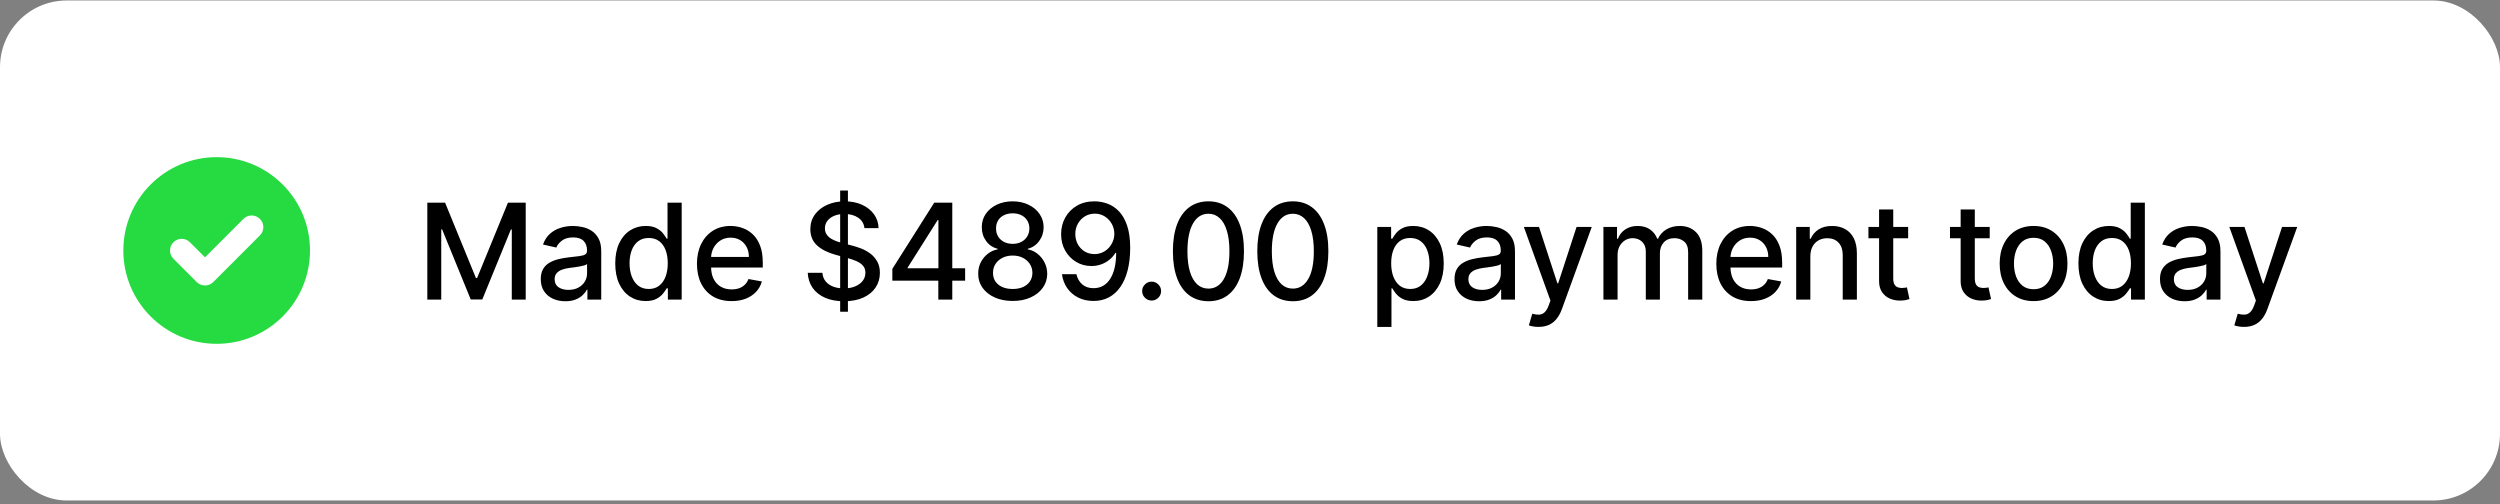 <svg xmlns="http://www.w3.org/2000/svg" width="352" height="71" viewBox="0 0 352 71" fill="none"><rect x="0" y="0" width="352" height="71" fill="#808080" stroke="none"/><rect y="0.068" width="352" height="70.4" rx="9.387" fill="white"></rect><path fill-rule="evenodd" clip-rule="evenodd" d="M30.507 48.41C37.764 48.41 43.648 42.526 43.648 35.268C43.648 28.011 37.764 22.127 30.507 22.127C23.249 22.127 17.365 28.011 17.365 35.268C17.365 42.526 23.249 48.41 30.507 48.41ZM36.596 33.145C37.238 32.503 37.238 31.463 36.596 30.822C35.955 30.18 34.915 30.18 34.273 30.822L28.864 36.231L26.74 34.107C26.099 33.465 25.059 33.465 24.417 34.107C23.776 34.748 23.776 35.788 24.417 36.43L27.703 39.715C28.344 40.357 29.384 40.357 30.026 39.715L36.596 33.145Z" fill="#26DA42"></path><path d="M60.167 28.535H62.667L67.013 39.148H67.173L71.52 28.535H74.02V42.188H72.06V32.308H71.933L67.907 42.168H66.28L62.253 32.302H62.127V42.188H60.167V28.535ZM79.6 42.415C78.951 42.415 78.365 42.295 77.84 42.055C77.316 41.811 76.9 41.457 76.594 40.995C76.291 40.533 76.14 39.966 76.14 39.295C76.14 38.717 76.251 38.242 76.474 37.868C76.696 37.495 76.996 37.2 77.374 36.982C77.751 36.764 78.174 36.599 78.64 36.488C79.107 36.377 79.582 36.293 80.067 36.235C80.68 36.164 81.178 36.106 81.56 36.062C81.942 36.013 82.22 35.935 82.394 35.828C82.567 35.722 82.654 35.548 82.654 35.308V35.262C82.654 34.679 82.489 34.228 82.16 33.908C81.836 33.588 81.351 33.428 80.707 33.428C80.036 33.428 79.507 33.577 79.12 33.875C78.738 34.168 78.474 34.495 78.327 34.855L76.454 34.428C76.676 33.806 77 33.304 77.427 32.922C77.858 32.535 78.354 32.255 78.914 32.082C79.474 31.904 80.062 31.815 80.68 31.815C81.089 31.815 81.522 31.864 81.98 31.962C82.442 32.055 82.874 32.228 83.274 32.482C83.678 32.735 84.009 33.097 84.267 33.568C84.525 34.035 84.654 34.642 84.654 35.388V42.188H82.707V40.788H82.627C82.498 41.046 82.305 41.3 82.047 41.548C81.789 41.797 81.458 42.004 81.054 42.168C80.649 42.333 80.165 42.415 79.6 42.415ZM80.034 40.815C80.585 40.815 81.056 40.706 81.447 40.488C81.843 40.271 82.142 39.986 82.347 39.635C82.556 39.279 82.66 38.9 82.66 38.495V37.175C82.589 37.246 82.451 37.313 82.247 37.375C82.047 37.433 81.818 37.484 81.56 37.528C81.302 37.568 81.051 37.606 80.807 37.642C80.562 37.673 80.358 37.7 80.194 37.722C79.807 37.771 79.454 37.853 79.134 37.968C78.818 38.084 78.565 38.251 78.374 38.468C78.187 38.682 78.094 38.966 78.094 39.322C78.094 39.815 78.276 40.188 78.64 40.442C79.005 40.691 79.469 40.815 80.034 40.815ZM90.907 42.388C90.081 42.388 89.343 42.177 88.694 41.755C88.049 41.328 87.543 40.722 87.174 39.935C86.809 39.144 86.627 38.195 86.627 37.088C86.627 35.982 86.812 35.035 87.181 34.248C87.554 33.462 88.065 32.859 88.714 32.442C89.363 32.024 90.098 31.815 90.921 31.815C91.556 31.815 92.067 31.922 92.454 32.135C92.845 32.344 93.147 32.588 93.361 32.868C93.578 33.148 93.747 33.395 93.867 33.608H93.987V28.535H95.981V42.188H94.034V40.595H93.867C93.747 40.813 93.574 41.062 93.347 41.342C93.125 41.622 92.818 41.866 92.427 42.075C92.036 42.284 91.529 42.388 90.907 42.388ZM91.347 40.688C91.921 40.688 92.405 40.537 92.801 40.235C93.201 39.928 93.503 39.504 93.707 38.962C93.916 38.419 94.021 37.788 94.021 37.068C94.021 36.357 93.918 35.735 93.714 35.202C93.51 34.668 93.21 34.253 92.814 33.955C92.418 33.657 91.93 33.508 91.347 33.508C90.747 33.508 90.247 33.664 89.847 33.975C89.447 34.286 89.145 34.711 88.941 35.248C88.741 35.786 88.641 36.393 88.641 37.068C88.641 37.753 88.743 38.368 88.947 38.915C89.152 39.462 89.454 39.895 89.854 40.215C90.258 40.531 90.756 40.688 91.347 40.688ZM103.004 42.395C101.995 42.395 101.127 42.179 100.398 41.748C99.673 41.313 99.113 40.702 98.718 39.915C98.326 39.124 98.131 38.197 98.131 37.135C98.131 36.086 98.326 35.162 98.718 34.362C99.113 33.562 99.664 32.937 100.371 32.488C101.082 32.039 101.913 31.815 102.864 31.815C103.442 31.815 104.002 31.911 104.544 32.102C105.087 32.293 105.573 32.593 106.004 33.002C106.435 33.411 106.775 33.942 107.024 34.595C107.273 35.244 107.398 36.033 107.398 36.962V37.668H99.258V36.175H105.444C105.444 35.651 105.338 35.186 105.124 34.782C104.911 34.373 104.611 34.051 104.224 33.815C103.842 33.58 103.393 33.462 102.878 33.462C102.318 33.462 101.829 33.599 101.411 33.875C100.998 34.146 100.678 34.502 100.451 34.942C100.229 35.377 100.118 35.851 100.118 36.362V37.528C100.118 38.213 100.238 38.795 100.478 39.275C100.722 39.755 101.062 40.122 101.498 40.375C101.933 40.624 102.442 40.748 103.024 40.748C103.402 40.748 103.747 40.695 104.058 40.588C104.369 40.477 104.638 40.313 104.864 40.095C105.091 39.877 105.264 39.608 105.384 39.288L107.271 39.628C107.12 40.184 106.849 40.671 106.458 41.088C106.071 41.502 105.584 41.824 104.998 42.055C104.415 42.282 103.751 42.395 103.004 42.395ZM118.295 43.895V26.828H119.388V43.895H118.295ZM121.715 32.122C121.644 31.491 121.351 31.002 120.835 30.655C120.319 30.304 119.671 30.128 118.888 30.128C118.328 30.128 117.844 30.217 117.435 30.395C117.026 30.568 116.708 30.808 116.482 31.115C116.259 31.417 116.148 31.762 116.148 32.148C116.148 32.473 116.224 32.753 116.375 32.988C116.531 33.224 116.733 33.422 116.982 33.582C117.235 33.737 117.506 33.868 117.795 33.975C118.084 34.077 118.362 34.162 118.628 34.228L119.962 34.575C120.397 34.682 120.844 34.826 121.302 35.008C121.759 35.191 122.184 35.431 122.575 35.728C122.966 36.026 123.282 36.395 123.522 36.835C123.766 37.275 123.888 37.802 123.888 38.415C123.888 39.188 123.688 39.875 123.288 40.475C122.893 41.075 122.317 41.548 121.562 41.895C120.811 42.242 119.902 42.415 118.835 42.415C117.813 42.415 116.928 42.253 116.182 41.928C115.435 41.604 114.851 41.144 114.428 40.548C114.006 39.948 113.773 39.237 113.728 38.415H115.795C115.835 38.908 115.995 39.319 116.275 39.648C116.559 39.973 116.922 40.215 117.362 40.375C117.806 40.531 118.293 40.608 118.822 40.608C119.404 40.608 119.922 40.517 120.375 40.335C120.833 40.148 121.193 39.891 121.455 39.562C121.717 39.228 121.848 38.84 121.848 38.395C121.848 37.991 121.733 37.66 121.502 37.402C121.275 37.144 120.966 36.931 120.575 36.762C120.188 36.593 119.751 36.444 119.262 36.315L117.648 35.875C116.555 35.577 115.688 35.139 115.048 34.562C114.413 33.984 114.095 33.219 114.095 32.268C114.095 31.482 114.308 30.795 114.735 30.208C115.162 29.622 115.739 29.166 116.468 28.842C117.197 28.513 118.019 28.348 118.935 28.348C119.859 28.348 120.675 28.511 121.382 28.835C122.093 29.16 122.653 29.606 123.062 30.175C123.471 30.739 123.684 31.388 123.702 32.122H121.715ZM125.642 39.522V37.855L131.542 28.535H132.855V30.988H132.022L127.802 37.668V37.775H135.889V39.522H125.642ZM132.115 42.188V39.015L132.129 38.255V28.535H134.082V42.188H132.115ZM142.591 42.375C141.635 42.375 140.791 42.211 140.057 41.882C139.328 41.553 138.757 41.099 138.344 40.522C137.931 39.944 137.726 39.286 137.731 38.548C137.726 37.971 137.844 37.44 138.084 36.955C138.328 36.466 138.66 36.059 139.077 35.735C139.495 35.406 139.962 35.197 140.477 35.108V35.028C139.797 34.864 139.253 34.499 138.844 33.935C138.435 33.371 138.233 32.722 138.237 31.988C138.233 31.291 138.417 30.668 138.791 30.122C139.168 29.571 139.686 29.137 140.344 28.822C141.002 28.506 141.751 28.348 142.591 28.348C143.422 28.348 144.164 28.508 144.817 28.828C145.475 29.144 145.993 29.577 146.371 30.128C146.748 30.675 146.94 31.295 146.944 31.988C146.94 32.722 146.731 33.371 146.317 33.935C145.904 34.499 145.366 34.864 144.704 35.028V35.108C145.215 35.197 145.675 35.406 146.084 35.735C146.497 36.059 146.826 36.466 147.071 36.955C147.32 37.44 147.446 37.971 147.451 38.548C147.446 39.286 147.237 39.944 146.824 40.522C146.411 41.099 145.837 41.553 145.104 41.882C144.375 42.211 143.537 42.375 142.591 42.375ZM142.591 40.688C143.155 40.688 143.644 40.595 144.057 40.408C144.471 40.217 144.791 39.953 145.017 39.615C145.244 39.273 145.36 38.873 145.364 38.415C145.36 37.94 145.235 37.52 144.991 37.155C144.751 36.791 144.424 36.504 144.011 36.295C143.597 36.086 143.124 35.982 142.591 35.982C142.053 35.982 141.575 36.086 141.157 36.295C140.74 36.504 140.411 36.791 140.171 37.155C139.931 37.52 139.813 37.94 139.817 38.415C139.813 38.873 139.922 39.273 140.144 39.615C140.371 39.953 140.693 40.217 141.111 40.408C141.528 40.595 142.022 40.688 142.591 40.688ZM142.591 34.335C143.044 34.335 143.446 34.244 143.797 34.062C144.148 33.88 144.424 33.626 144.624 33.302C144.828 32.977 144.933 32.597 144.937 32.162C144.933 31.735 144.831 31.362 144.631 31.042C144.435 30.722 144.162 30.475 143.811 30.302C143.46 30.124 143.053 30.035 142.591 30.035C142.12 30.035 141.706 30.124 141.351 30.302C141 30.475 140.726 30.722 140.531 31.042C140.335 31.362 140.24 31.735 140.244 32.162C140.24 32.597 140.337 32.977 140.537 33.302C140.737 33.626 141.013 33.88 141.364 34.062C141.72 34.244 142.128 34.335 142.591 34.335ZM154.144 28.348C154.753 28.353 155.353 28.464 155.944 28.682C156.535 28.899 157.069 29.255 157.544 29.748C158.024 30.242 158.407 30.908 158.691 31.748C158.98 32.584 159.127 33.624 159.131 34.868C159.131 36.064 159.011 37.128 158.771 38.062C158.531 38.991 158.187 39.775 157.738 40.415C157.293 41.055 156.753 41.542 156.118 41.875C155.482 42.208 154.767 42.375 153.971 42.375C153.158 42.375 152.435 42.215 151.804 41.895C151.173 41.575 150.66 41.133 150.264 40.568C149.869 39.999 149.622 39.346 149.524 38.608H151.558C151.691 39.195 151.962 39.671 152.371 40.035C152.784 40.395 153.318 40.575 153.971 40.575C154.971 40.575 155.751 40.139 156.311 39.268C156.871 38.393 157.153 37.171 157.158 35.602H157.051C156.82 35.984 156.531 36.313 156.184 36.588C155.842 36.864 155.458 37.077 155.031 37.228C154.604 37.38 154.149 37.455 153.664 37.455C152.878 37.455 152.162 37.262 151.518 36.875C150.873 36.488 150.36 35.957 149.978 35.282C149.595 34.606 149.404 33.835 149.404 32.968C149.404 32.106 149.6 31.324 149.991 30.622C150.387 29.919 150.938 29.364 151.644 28.955C152.355 28.542 153.189 28.34 154.144 28.348ZM154.151 30.082C153.631 30.082 153.162 30.211 152.744 30.468C152.331 30.722 152.004 31.066 151.764 31.502C151.524 31.933 151.404 32.413 151.404 32.942C151.404 33.471 151.52 33.951 151.751 34.382C151.987 34.808 152.307 35.148 152.711 35.402C153.12 35.651 153.587 35.775 154.111 35.775C154.502 35.775 154.867 35.7 155.204 35.548C155.542 35.397 155.838 35.188 156.091 34.922C156.344 34.651 156.542 34.344 156.684 34.002C156.827 33.66 156.898 33.3 156.898 32.922C156.898 32.419 156.778 31.953 156.538 31.522C156.302 31.091 155.978 30.744 155.564 30.482C155.151 30.215 154.68 30.082 154.151 30.082ZM162.15 42.315C161.785 42.315 161.472 42.186 161.21 41.928C160.947 41.666 160.816 41.351 160.816 40.982C160.816 40.617 160.947 40.306 161.21 40.048C161.472 39.786 161.785 39.655 162.15 39.655C162.514 39.655 162.827 39.786 163.09 40.048C163.352 40.306 163.483 40.617 163.483 40.982C163.483 41.226 163.421 41.451 163.296 41.655C163.176 41.855 163.016 42.015 162.816 42.135C162.616 42.255 162.394 42.315 162.15 42.315ZM170.15 42.415C169.097 42.411 168.197 42.133 167.45 41.582C166.703 41.031 166.132 40.228 165.737 39.175C165.341 38.122 165.143 36.853 165.143 35.368C165.143 33.888 165.341 32.624 165.737 31.575C166.137 30.526 166.71 29.726 167.457 29.175C168.208 28.624 169.106 28.348 170.15 28.348C171.194 28.348 172.09 28.626 172.837 29.182C173.583 29.733 174.154 30.533 174.55 31.582C174.95 32.626 175.15 33.888 175.15 35.368C175.15 36.857 174.952 38.128 174.557 39.182C174.161 40.231 173.59 41.033 172.843 41.588C172.097 42.139 171.199 42.415 170.15 42.415ZM170.15 40.635C171.074 40.635 171.797 40.184 172.317 39.282C172.841 38.38 173.103 37.075 173.103 35.368C173.103 34.235 172.983 33.277 172.743 32.495C172.508 31.708 172.168 31.113 171.723 30.708C171.283 30.299 170.759 30.095 170.15 30.095C169.23 30.095 168.508 30.548 167.983 31.455C167.459 32.362 167.194 33.666 167.19 35.368C167.19 36.506 167.308 37.468 167.543 38.255C167.783 39.037 168.123 39.631 168.563 40.035C169.003 40.435 169.532 40.635 170.15 40.635ZM182.034 42.415C180.98 42.411 180.08 42.133 179.334 41.582C178.587 41.031 178.016 40.228 177.62 39.175C177.225 38.122 177.027 36.853 177.027 35.368C177.027 33.888 177.225 32.624 177.62 31.575C178.02 30.526 178.594 29.726 179.34 29.175C180.091 28.624 180.989 28.348 182.034 28.348C183.078 28.348 183.974 28.626 184.72 29.182C185.467 29.733 186.038 30.533 186.434 31.582C186.834 32.626 187.034 33.888 187.034 35.368C187.034 36.857 186.836 38.128 186.44 39.182C186.045 40.231 185.474 41.033 184.727 41.588C183.98 42.139 183.083 42.415 182.034 42.415ZM182.034 40.635C182.958 40.635 183.68 40.184 184.2 39.282C184.725 38.38 184.987 37.075 184.987 35.368C184.987 34.235 184.867 33.277 184.627 32.495C184.391 31.708 184.051 31.113 183.607 30.708C183.167 30.299 182.643 30.095 182.034 30.095C181.114 30.095 180.391 30.548 179.867 31.455C179.343 32.362 179.078 33.666 179.074 35.368C179.074 36.506 179.191 37.468 179.427 38.255C179.667 39.037 180.007 39.631 180.447 40.035C180.887 40.435 181.416 40.635 182.034 40.635ZM193.924 46.028V31.948H195.871V33.608H196.038C196.153 33.395 196.32 33.148 196.538 32.868C196.755 32.588 197.058 32.344 197.444 32.135C197.831 31.922 198.342 31.815 198.978 31.815C199.804 31.815 200.542 32.024 201.191 32.442C201.84 32.859 202.349 33.462 202.718 34.248C203.091 35.035 203.278 35.982 203.278 37.088C203.278 38.195 203.093 39.144 202.724 39.935C202.355 40.722 201.849 41.328 201.204 41.755C200.56 42.177 199.824 42.388 198.998 42.388C198.375 42.388 197.867 42.284 197.471 42.075C197.08 41.866 196.773 41.622 196.551 41.342C196.329 41.062 196.158 40.813 196.038 40.595H195.918V46.028H193.924ZM195.878 37.068C195.878 37.788 195.982 38.419 196.191 38.962C196.4 39.504 196.702 39.928 197.098 40.235C197.493 40.537 197.978 40.688 198.551 40.688C199.147 40.688 199.644 40.531 200.044 40.215C200.444 39.895 200.747 39.462 200.951 38.915C201.16 38.368 201.264 37.753 201.264 37.068C201.264 36.393 201.162 35.786 200.958 35.248C200.758 34.711 200.455 34.286 200.051 33.975C199.651 33.664 199.151 33.508 198.551 33.508C197.973 33.508 197.484 33.657 197.084 33.955C196.689 34.253 196.389 34.668 196.184 35.202C195.98 35.735 195.878 36.357 195.878 37.068ZM208.256 42.415C207.607 42.415 207.021 42.295 206.496 42.055C205.972 41.811 205.556 41.457 205.25 40.995C204.947 40.533 204.796 39.966 204.796 39.295C204.796 38.717 204.907 38.242 205.13 37.868C205.352 37.495 205.652 37.2 206.03 36.982C206.407 36.764 206.83 36.599 207.296 36.488C207.763 36.377 208.239 36.293 208.723 36.235C209.336 36.164 209.834 36.106 210.216 36.062C210.599 36.013 210.876 35.935 211.05 35.828C211.223 35.722 211.31 35.548 211.31 35.308V35.262C211.31 34.679 211.145 34.228 210.816 33.908C210.492 33.588 210.007 33.428 209.363 33.428C208.692 33.428 208.163 33.577 207.776 33.875C207.394 34.168 207.13 34.495 206.983 34.855L205.11 34.428C205.332 33.806 205.656 33.304 206.083 32.922C206.514 32.535 207.01 32.255 207.57 32.082C208.13 31.904 208.719 31.815 209.336 31.815C209.745 31.815 210.179 31.864 210.636 31.962C211.099 32.055 211.53 32.228 211.93 32.482C212.334 32.735 212.665 33.097 212.923 33.568C213.181 34.035 213.31 34.642 213.31 35.388V42.188H211.363V40.788H211.283C211.154 41.046 210.961 41.3 210.703 41.548C210.445 41.797 210.114 42.004 209.71 42.168C209.305 42.333 208.821 42.415 208.256 42.415ZM208.69 40.815C209.241 40.815 209.712 40.706 210.103 40.488C210.499 40.271 210.799 39.986 211.003 39.635C211.212 39.279 211.316 38.9 211.316 38.495V37.175C211.245 37.246 211.107 37.313 210.903 37.375C210.703 37.433 210.474 37.484 210.216 37.528C209.959 37.568 209.707 37.606 209.463 37.642C209.219 37.673 209.014 37.7 208.85 37.722C208.463 37.771 208.11 37.853 207.79 37.968C207.474 38.084 207.221 38.251 207.03 38.468C206.843 38.682 206.75 38.966 206.75 39.322C206.75 39.815 206.932 40.188 207.296 40.442C207.661 40.691 208.125 40.815 208.69 40.815ZM216.623 46.028C216.326 46.028 216.054 46.004 215.81 45.955C215.566 45.911 215.383 45.862 215.263 45.808L215.743 44.175C216.108 44.273 216.432 44.315 216.717 44.302C217.001 44.288 217.252 44.182 217.47 43.982C217.692 43.782 217.888 43.455 218.057 43.002L218.303 42.322L214.557 31.948H216.69L219.283 39.895H219.39L221.983 31.948H224.123L219.903 43.555C219.708 44.088 219.459 44.539 219.157 44.908C218.854 45.282 218.494 45.562 218.077 45.748C217.659 45.935 217.174 46.028 216.623 46.028ZM225.762 42.188V31.948H227.675V33.615H227.802C228.015 33.051 228.364 32.611 228.849 32.295C229.333 31.975 229.913 31.815 230.589 31.815C231.273 31.815 231.846 31.975 232.309 32.295C232.775 32.615 233.12 33.055 233.342 33.615H233.449C233.693 33.068 234.082 32.633 234.615 32.308C235.149 31.98 235.784 31.815 236.522 31.815C237.451 31.815 238.209 32.106 238.795 32.688C239.386 33.271 239.682 34.148 239.682 35.322V42.188H237.689V35.508C237.689 34.815 237.5 34.313 237.122 34.002C236.744 33.691 236.293 33.535 235.769 33.535C235.12 33.535 234.615 33.735 234.255 34.135C233.895 34.531 233.715 35.039 233.715 35.662V42.188H231.729V35.382C231.729 34.826 231.555 34.38 231.209 34.042C230.862 33.704 230.411 33.535 229.855 33.535C229.478 33.535 229.129 33.635 228.809 33.835C228.493 34.031 228.238 34.304 228.042 34.655C227.851 35.006 227.755 35.413 227.755 35.875V42.188H225.762ZM246.532 42.395C245.523 42.395 244.655 42.179 243.926 41.748C243.201 41.313 242.641 40.702 242.246 39.915C241.855 39.124 241.659 38.197 241.659 37.135C241.659 36.086 241.855 35.162 242.246 34.362C242.641 33.562 243.192 32.937 243.899 32.488C244.61 32.039 245.441 31.815 246.392 31.815C246.97 31.815 247.53 31.911 248.072 32.102C248.615 32.293 249.101 32.593 249.532 33.002C249.963 33.411 250.303 33.942 250.552 34.595C250.801 35.244 250.926 36.033 250.926 36.962V37.668H242.786V36.175H248.972C248.972 35.651 248.866 35.186 248.652 34.782C248.439 34.373 248.139 34.051 247.752 33.815C247.37 33.58 246.921 33.462 246.406 33.462C245.846 33.462 245.357 33.599 244.939 33.875C244.526 34.146 244.206 34.502 243.979 34.942C243.757 35.377 243.646 35.851 243.646 36.362V37.528C243.646 38.213 243.766 38.795 244.006 39.275C244.25 39.755 244.59 40.122 245.026 40.375C245.461 40.624 245.97 40.748 246.552 40.748C246.93 40.748 247.275 40.695 247.586 40.588C247.897 40.477 248.166 40.313 248.392 40.095C248.619 39.877 248.792 39.608 248.912 39.288L250.799 39.628C250.648 40.184 250.377 40.671 249.986 41.088C249.599 41.502 249.112 41.824 248.526 42.055C247.943 42.282 247.279 42.395 246.532 42.395ZM254.896 36.108V42.188H252.903V31.948H254.816V33.615H254.943C255.178 33.073 255.547 32.637 256.049 32.308C256.556 31.98 257.194 31.815 257.963 31.815C258.66 31.815 259.272 31.962 259.796 32.255C260.32 32.544 260.727 32.975 261.016 33.548C261.305 34.122 261.449 34.831 261.449 35.675V42.188H259.456V35.915C259.456 35.173 259.263 34.593 258.876 34.175C258.489 33.753 257.958 33.542 257.283 33.542C256.82 33.542 256.409 33.642 256.049 33.842C255.694 34.042 255.412 34.335 255.203 34.722C254.998 35.104 254.896 35.566 254.896 36.108ZM268.668 31.948V33.548H263.075V31.948H268.668ZM264.575 29.495H266.568V39.182C266.568 39.568 266.626 39.859 266.741 40.055C266.857 40.246 267.006 40.377 267.188 40.448C267.375 40.515 267.577 40.548 267.795 40.548C267.955 40.548 268.095 40.537 268.215 40.515C268.335 40.493 268.428 40.475 268.495 40.462L268.855 42.108C268.739 42.153 268.575 42.197 268.361 42.242C268.148 42.291 267.881 42.317 267.561 42.322C267.037 42.331 266.548 42.237 266.095 42.042C265.641 41.846 265.275 41.544 264.995 41.135C264.715 40.726 264.575 40.213 264.575 39.595V29.495ZM280.152 31.948V33.548H274.559V31.948H280.152ZM276.059 29.495H278.052V39.182C278.052 39.568 278.11 39.859 278.225 40.055C278.341 40.246 278.49 40.377 278.672 40.448C278.859 40.515 279.061 40.548 279.279 40.548C279.439 40.548 279.579 40.537 279.699 40.515C279.819 40.493 279.912 40.475 279.979 40.462L280.339 42.108C280.223 42.153 280.059 42.197 279.845 42.242C279.632 42.291 279.365 42.317 279.045 42.322C278.521 42.331 278.032 42.237 277.579 42.042C277.125 41.846 276.759 41.544 276.479 41.135C276.199 40.726 276.059 40.213 276.059 39.595V29.495ZM286.326 42.395C285.366 42.395 284.528 42.175 283.812 41.735C283.097 41.295 282.541 40.679 282.146 39.888C281.75 39.097 281.552 38.173 281.552 37.115C281.552 36.053 281.75 35.124 282.146 34.328C282.541 33.533 283.097 32.915 283.812 32.475C284.528 32.035 285.366 31.815 286.326 31.815C287.286 31.815 288.123 32.035 288.839 32.475C289.555 32.915 290.11 33.533 290.506 34.328C290.901 35.124 291.099 36.053 291.099 37.115C291.099 38.173 290.901 39.097 290.506 39.888C290.11 40.679 289.555 41.295 288.839 41.735C288.123 42.175 287.286 42.395 286.326 42.395ZM286.332 40.722C286.955 40.722 287.47 40.557 287.879 40.228C288.288 39.9 288.59 39.462 288.786 38.915C288.986 38.368 289.086 37.766 289.086 37.108C289.086 36.455 288.986 35.855 288.786 35.308C288.59 34.757 288.288 34.315 287.879 33.982C287.47 33.648 286.955 33.482 286.332 33.482C285.706 33.482 285.186 33.648 284.772 33.982C284.363 34.315 284.059 34.757 283.859 35.308C283.663 35.855 283.566 36.455 283.566 37.108C283.566 37.766 283.663 38.368 283.859 38.915C284.059 39.462 284.363 39.9 284.772 40.228C285.186 40.557 285.706 40.722 286.332 40.722ZM296.923 42.388C296.096 42.388 295.358 42.177 294.709 41.755C294.065 41.328 293.558 40.722 293.189 39.935C292.825 39.144 292.643 38.195 292.643 37.088C292.643 35.982 292.827 35.035 293.196 34.248C293.569 33.462 294.08 32.859 294.729 32.442C295.378 32.024 296.114 31.815 296.936 31.815C297.572 31.815 298.083 31.922 298.469 32.135C298.86 32.344 299.163 32.588 299.376 32.868C299.594 33.148 299.763 33.395 299.883 33.608H300.003V28.535H301.996V42.188H300.049V40.595H299.883C299.763 40.813 299.589 41.062 299.363 41.342C299.14 41.622 298.834 41.866 298.443 42.075C298.052 42.284 297.545 42.388 296.923 42.388ZM297.363 40.688C297.936 40.688 298.42 40.537 298.816 40.235C299.216 39.928 299.518 39.504 299.723 38.962C299.932 38.419 300.036 37.788 300.036 37.068C300.036 36.357 299.934 35.735 299.729 35.202C299.525 34.668 299.225 34.253 298.829 33.955C298.434 33.657 297.945 33.508 297.363 33.508C296.763 33.508 296.263 33.664 295.863 33.975C295.463 34.286 295.16 34.711 294.956 35.248C294.756 35.786 294.656 36.393 294.656 37.068C294.656 37.753 294.758 38.368 294.963 38.915C295.167 39.462 295.469 39.895 295.869 40.215C296.274 40.531 296.772 40.688 297.363 40.688ZM307.586 42.415C306.937 42.415 306.351 42.295 305.826 42.055C305.302 41.811 304.886 41.457 304.58 40.995C304.277 40.533 304.126 39.966 304.126 39.295C304.126 38.717 304.237 38.242 304.46 37.868C304.682 37.495 304.982 37.2 305.36 36.982C305.737 36.764 306.16 36.599 306.626 36.488C307.093 36.377 307.569 36.293 308.053 36.235C308.666 36.164 309.164 36.106 309.546 36.062C309.929 36.013 310.206 35.935 310.38 35.828C310.553 35.722 310.64 35.548 310.64 35.308V35.262C310.64 34.679 310.475 34.228 310.146 33.908C309.822 33.588 309.337 33.428 308.693 33.428C308.022 33.428 307.493 33.577 307.106 33.875C306.724 34.168 306.46 34.495 306.313 34.855L304.44 34.428C304.662 33.806 304.986 33.304 305.413 32.922C305.844 32.535 306.34 32.255 306.9 32.082C307.46 31.904 308.049 31.815 308.666 31.815C309.075 31.815 309.509 31.864 309.966 31.962C310.429 32.055 310.86 32.228 311.26 32.482C311.664 32.735 311.995 33.097 312.253 33.568C312.511 34.035 312.64 34.642 312.64 35.388V42.188H310.693V40.788H310.613C310.484 41.046 310.291 41.3 310.033 41.548C309.775 41.797 309.444 42.004 309.04 42.168C308.635 42.333 308.151 42.415 307.586 42.415ZM308.02 40.815C308.571 40.815 309.042 40.706 309.433 40.488C309.829 40.271 310.129 39.986 310.333 39.635C310.542 39.279 310.646 38.9 310.646 38.495V37.175C310.575 37.246 310.437 37.313 310.233 37.375C310.033 37.433 309.804 37.484 309.546 37.528C309.289 37.568 309.037 37.606 308.793 37.642C308.549 37.673 308.344 37.7 308.18 37.722C307.793 37.771 307.44 37.853 307.12 37.968C306.804 38.084 306.551 38.251 306.36 38.468C306.173 38.682 306.08 38.966 306.08 39.322C306.08 39.815 306.262 40.188 306.626 40.442C306.991 40.691 307.455 40.815 308.02 40.815ZM315.953 46.028C315.656 46.028 315.384 46.004 315.14 45.955C314.896 45.911 314.713 45.862 314.593 45.808L315.073 44.175C315.438 44.273 315.762 44.315 316.047 44.302C316.331 44.288 316.582 44.182 316.8 43.982C317.022 43.782 317.218 43.455 317.387 43.002L317.633 42.322L313.887 31.948H316.02L318.613 39.895H318.72L321.313 31.948H323.453L319.233 43.555C319.038 44.088 318.789 44.539 318.487 44.908C318.184 45.282 317.824 45.562 317.407 45.748C316.989 45.935 316.504 46.028 315.953 46.028Z" fill="black"></path></svg>